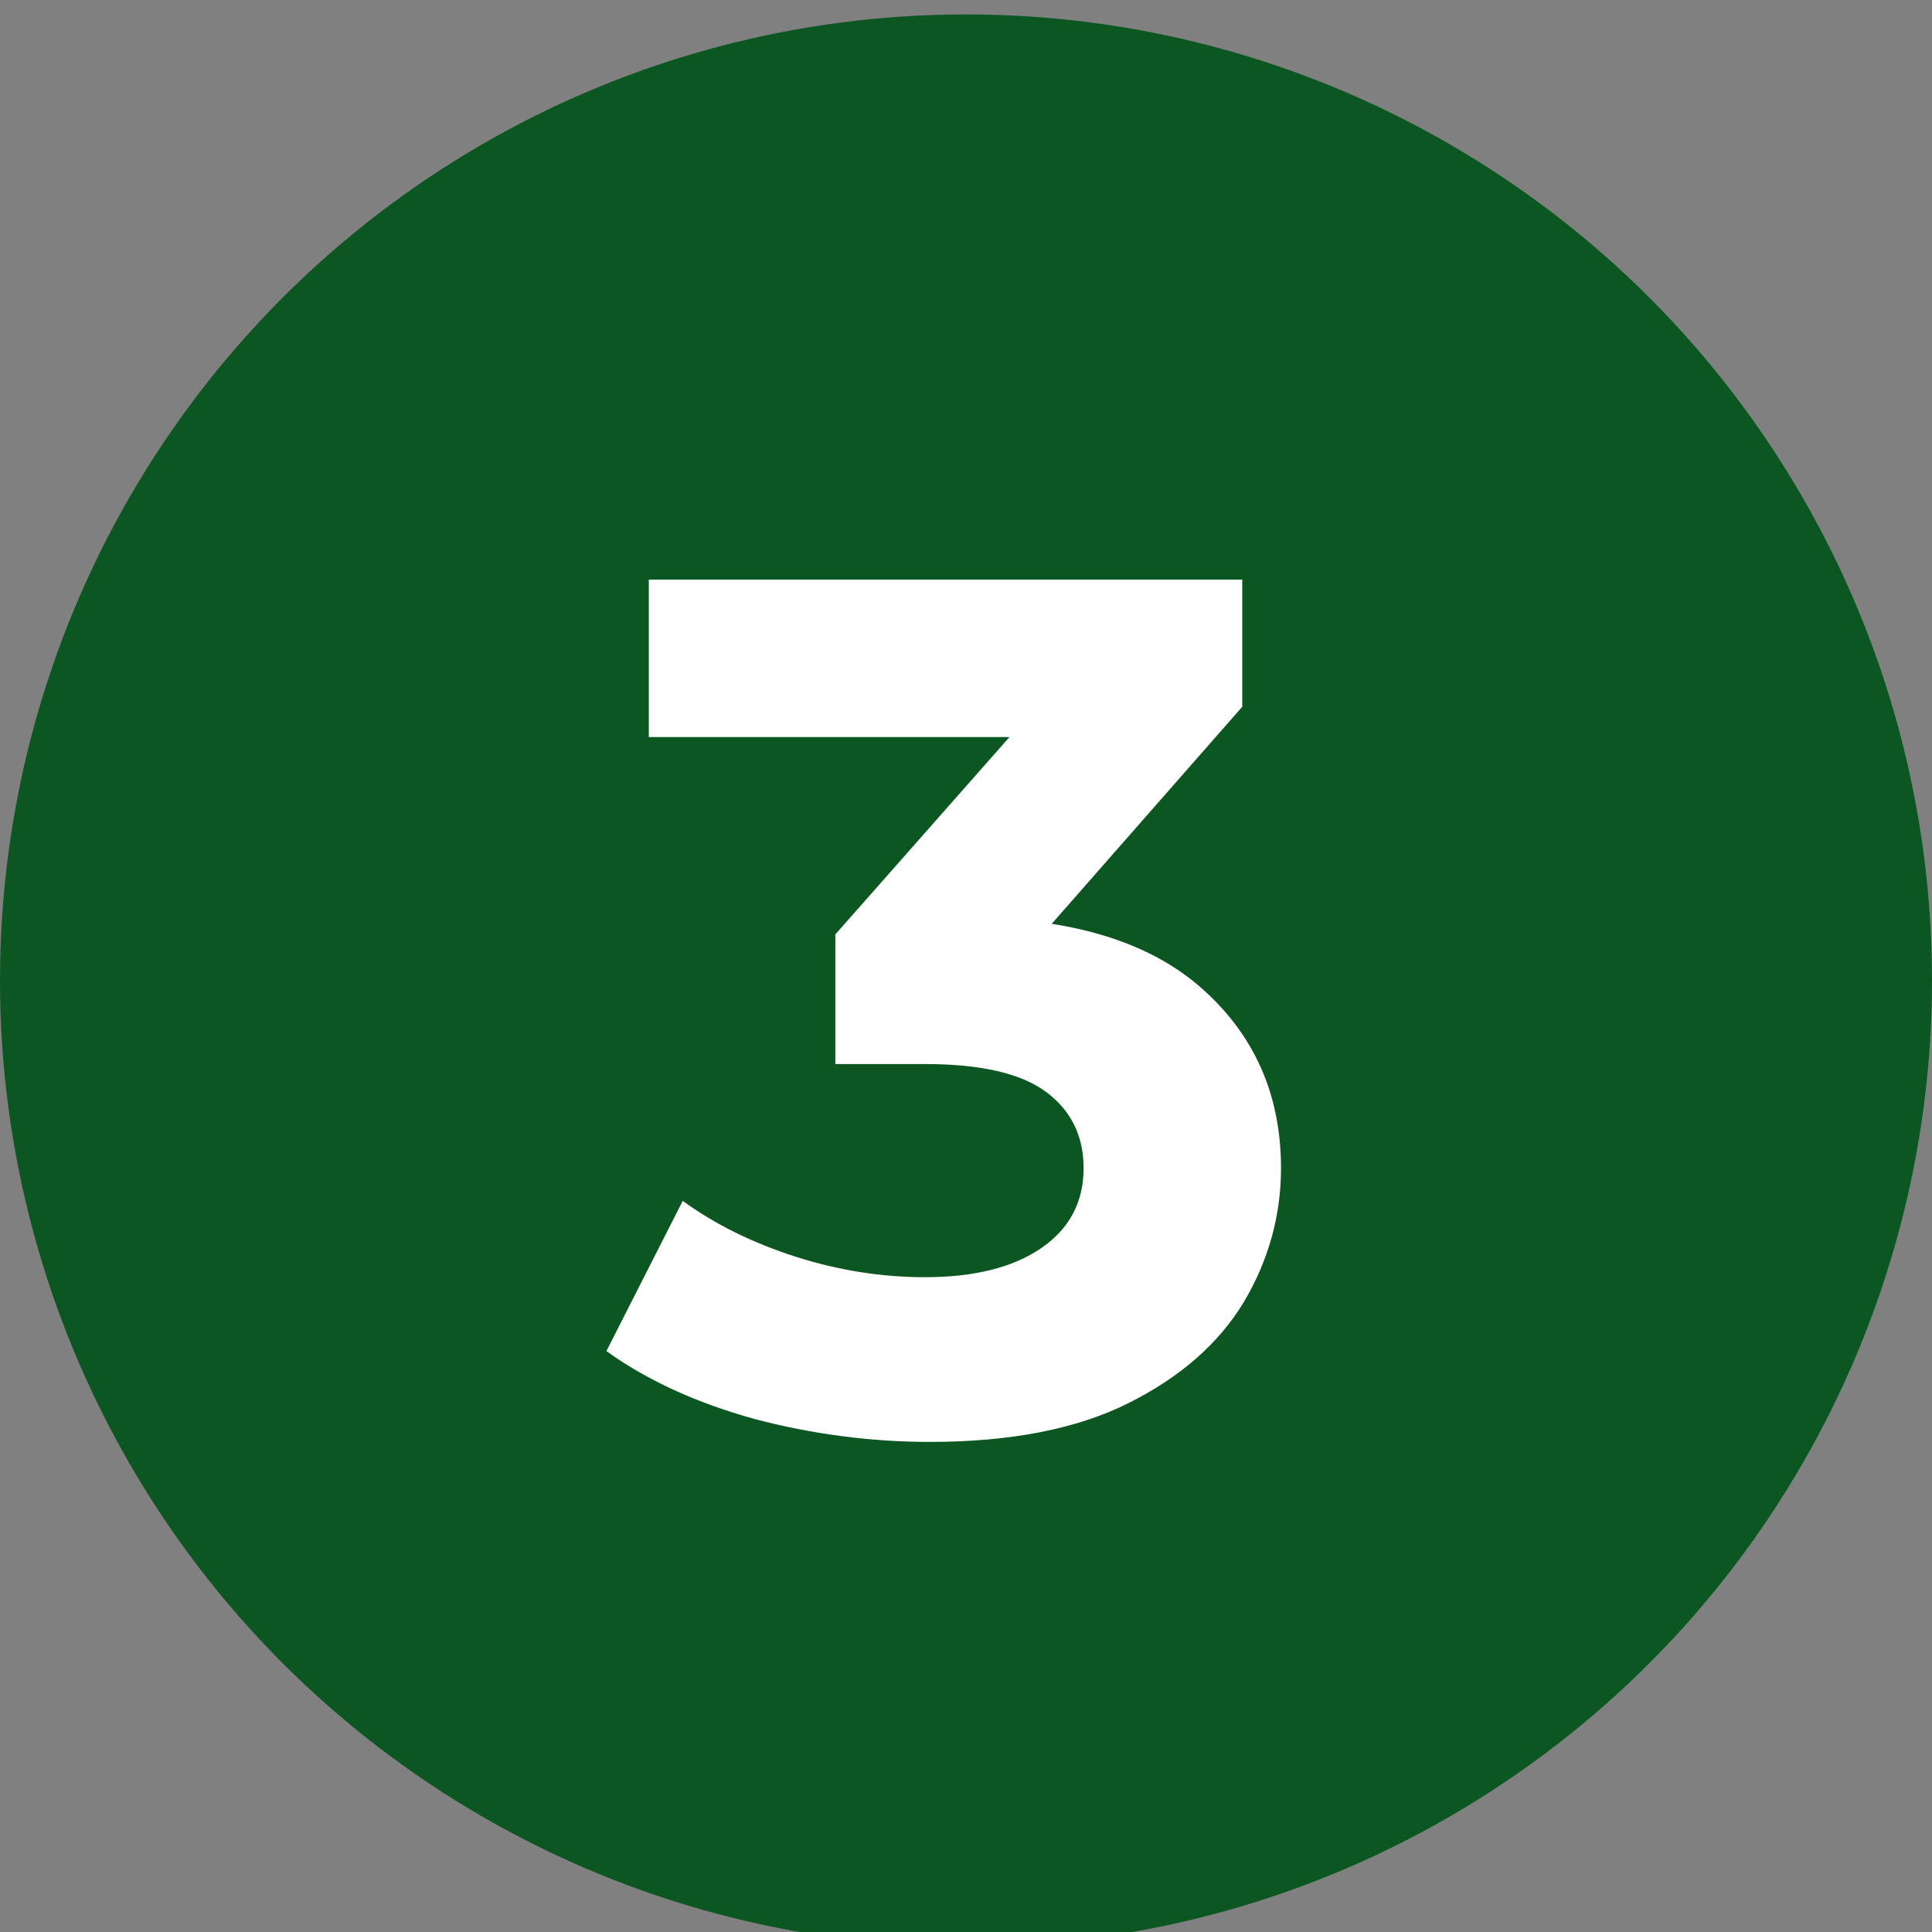 <?xml version="1.0" encoding="UTF-8"?> <svg xmlns="http://www.w3.org/2000/svg" width="67" height="67" viewBox="0 0 67 67" fill="none"><rect x="0" y="0" width="67" height="67" fill="#808080" stroke="none"/><g clip-path="url(#clip0_1904_13649)"><circle cx="33.5" cy="34" r="33.5" fill="#0C5721"></circle><path d="M32.244 50.004C30.2 50.004 28.17 49.738 26.154 49.206C24.138 48.646 22.43 47.862 21.03 46.854L23.676 41.646C24.796 42.458 26.098 43.102 27.582 43.578C29.066 44.054 30.564 44.292 32.076 44.292C33.784 44.292 35.128 43.956 36.108 43.284C37.088 42.612 37.578 41.688 37.578 40.512C37.578 39.392 37.144 38.51 36.276 37.866C35.408 37.222 34.008 36.9 32.076 36.9H28.968V32.406L37.158 23.124L37.914 25.56H22.5V20.1H43.08V24.51L34.932 33.792L31.488 31.818H33.462C37.074 31.818 39.804 32.63 41.652 34.254C43.5 35.878 44.424 37.964 44.424 40.512C44.424 42.164 43.99 43.718 43.122 45.174C42.254 46.602 40.924 47.764 39.132 48.66C37.34 49.556 35.044 50.004 32.244 50.004Z" fill="white"></path></g><defs><clipPath id="clip0_1904_13649"><rect width="67" height="67" fill="white"></rect></clipPath></defs></svg> 